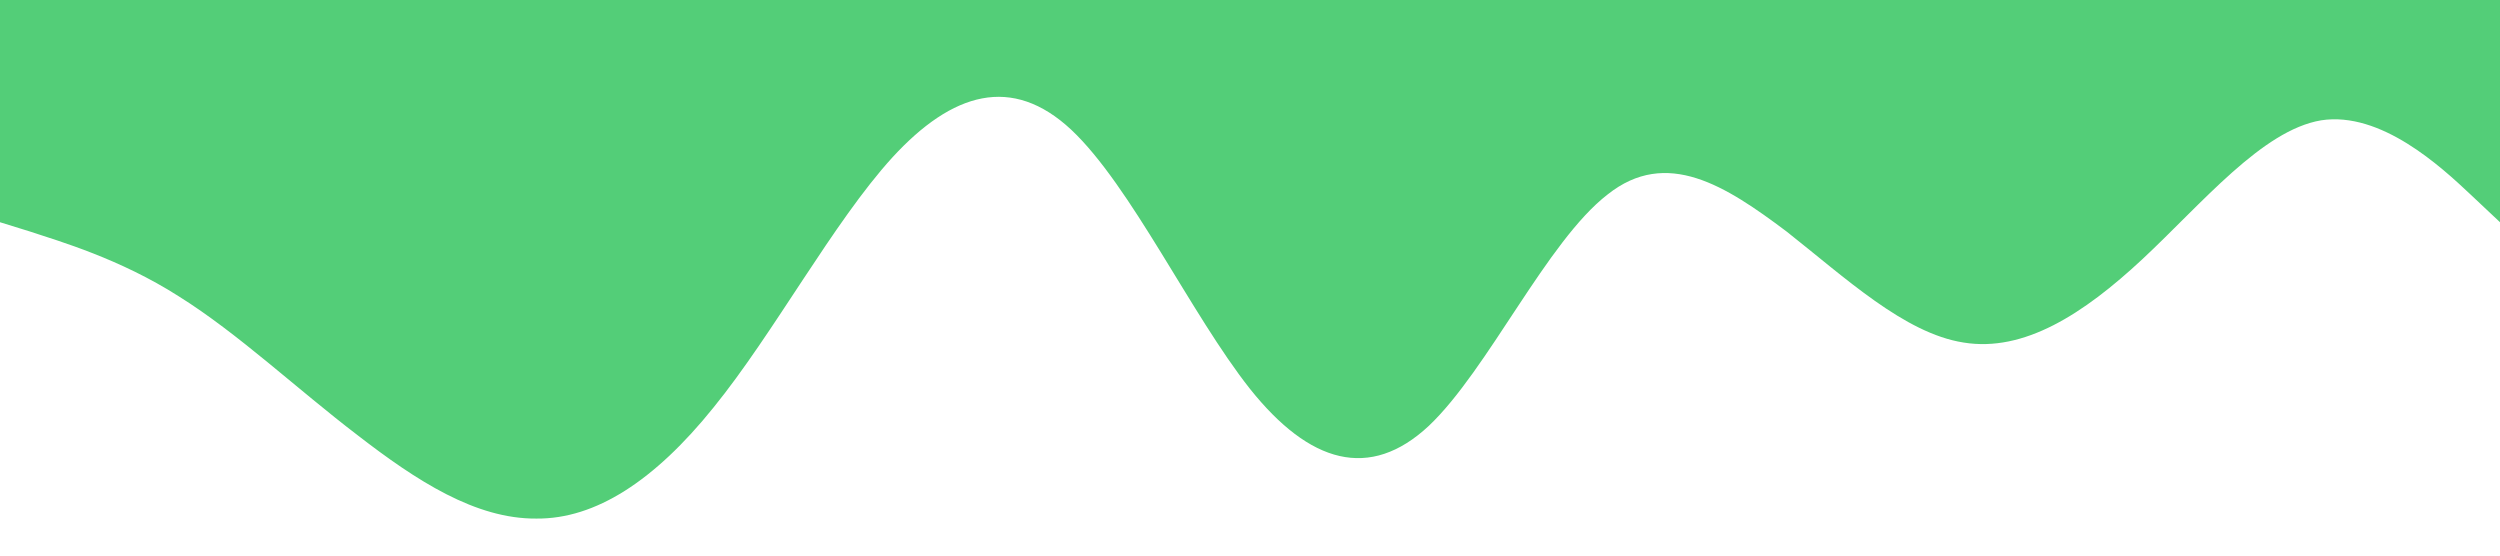 <?xml version="1.0" standalone="no"?><svg xmlns="http://www.w3.org/2000/svg" viewBox="0 0 1440 320"><path fill="#53ce78" fill-opacity="1" d="M0,128L17.1,133.3C34.3,139,69,149,103,170.7C137.1,192,171,224,206,250.7C240,277,274,299,309,298.7C342.9,299,377,277,411,234.7C445.7,192,480,128,514,90.7C548.6,53,583,43,617,74.7C651.4,107,686,181,720,224C754.3,267,789,277,823,245.3C857.1,213,891,139,926,112C960,85,994,107,1029,133.3C1062.9,160,1097,192,1131,197.3C1165.7,203,1200,181,1234,149.3C1268.6,117,1303,75,1337,69.3C1371.4,64,1406,96,1423,112L1440,128L1440,0L1422.9,0C1405.7,0,1371,0,1337,0C1302.9,0,1269,0,1234,0C1200,0,1166,0,1131,0C1097.1,0,1063,0,1029,0C994.3,0,960,0,926,0C891.4,0,857,0,823,0C788.6,0,754,0,720,0C685.7,0,651,0,617,0C582.9,0,549,0,514,0C480,0,446,0,411,0C377.1,0,343,0,309,0C274.3,0,240,0,206,0C171.4,0,137,0,103,0C68.6,0,34,0,17,0L0,0Z"></path></svg>